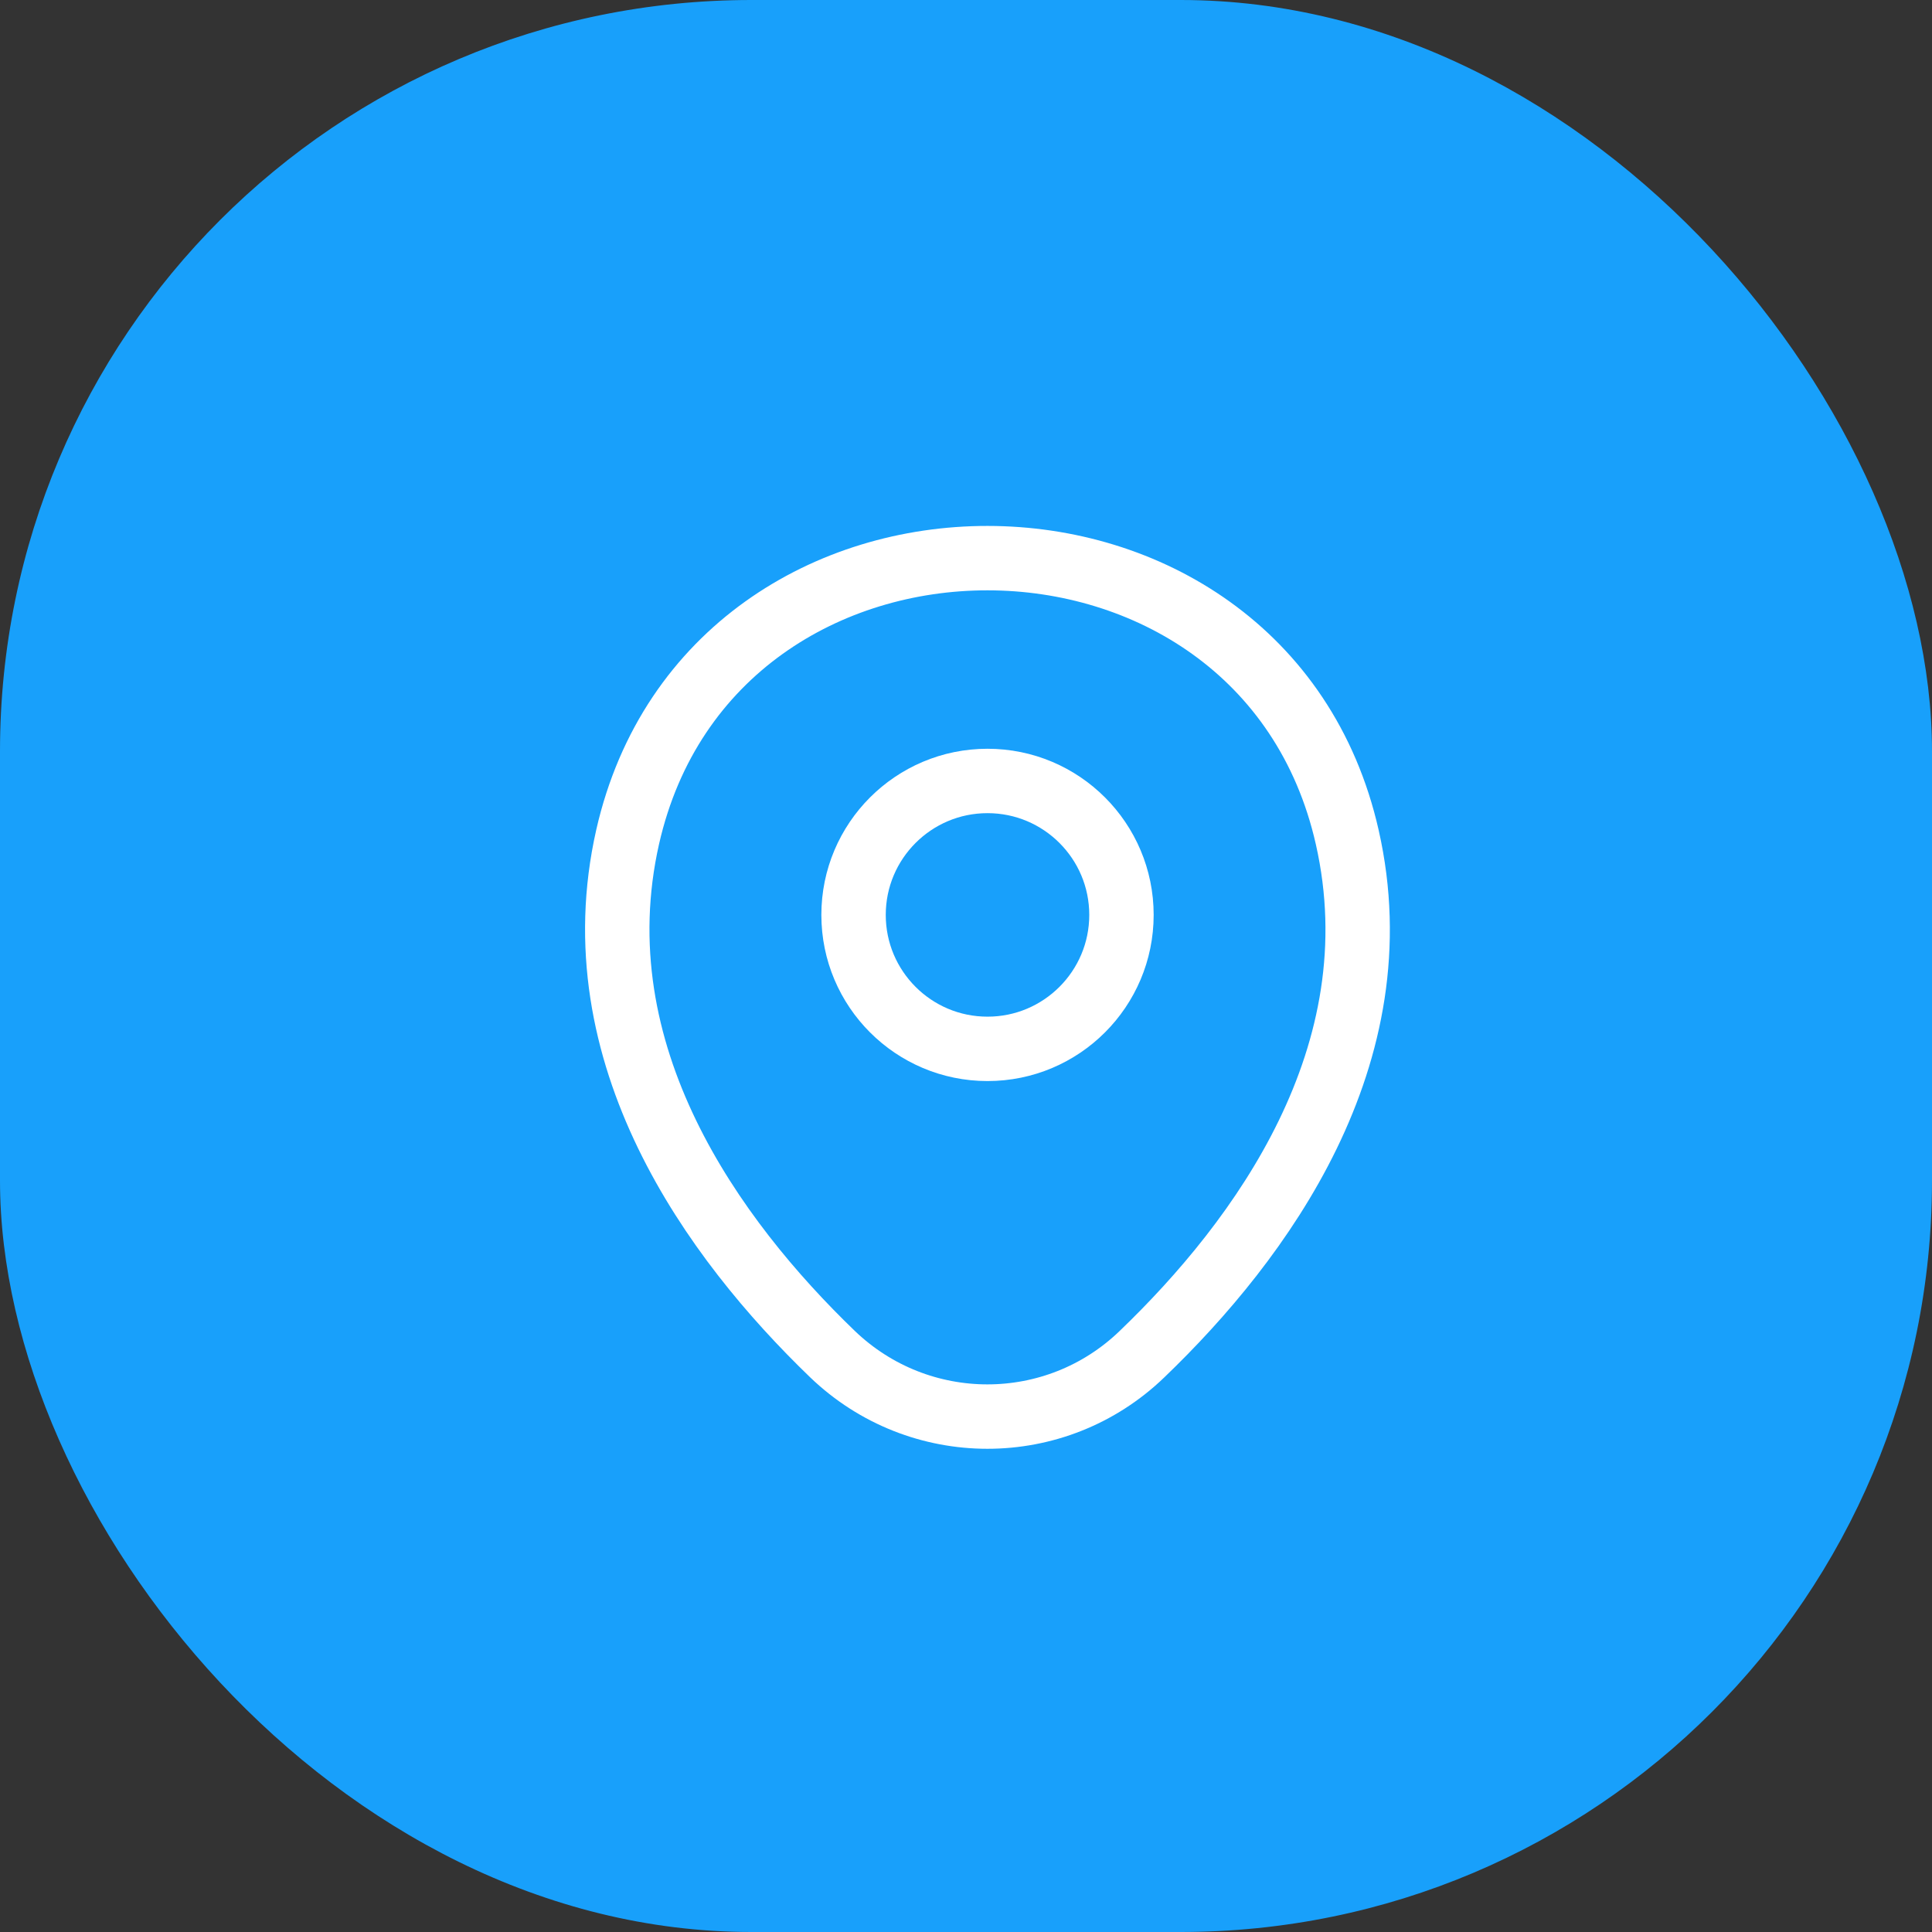 <svg width="45" height="45" viewBox="0 0 45 45" fill="none" xmlns="http://www.w3.org/2000/svg">
<rect x="0" y="0" width="45" height="45" fill="#333333" stroke="none"/>
<rect width="45" height="45" rx="17.5" fill="#18A0FB"/>
<path d="M23.001 24.43C24.724 24.43 26.121 23.033 26.121 21.31C26.121 19.587 24.724 18.19 23.001 18.19C21.278 18.19 19.881 19.587 19.881 21.31C19.881 23.033 21.278 24.43 23.001 24.43Z" stroke="white" stroke-width="1.5"/>
<path d="M14.62 19.49C16.59 10.83 29.42 10.84 31.38 19.5C32.53 24.58 29.37 28.88 26.6 31.54C24.59 33.48 21.41 33.48 19.39 31.54C16.63 28.88 13.47 24.57 14.62 19.49Z" stroke="white" stroke-width="1.5"/>
</svg>
